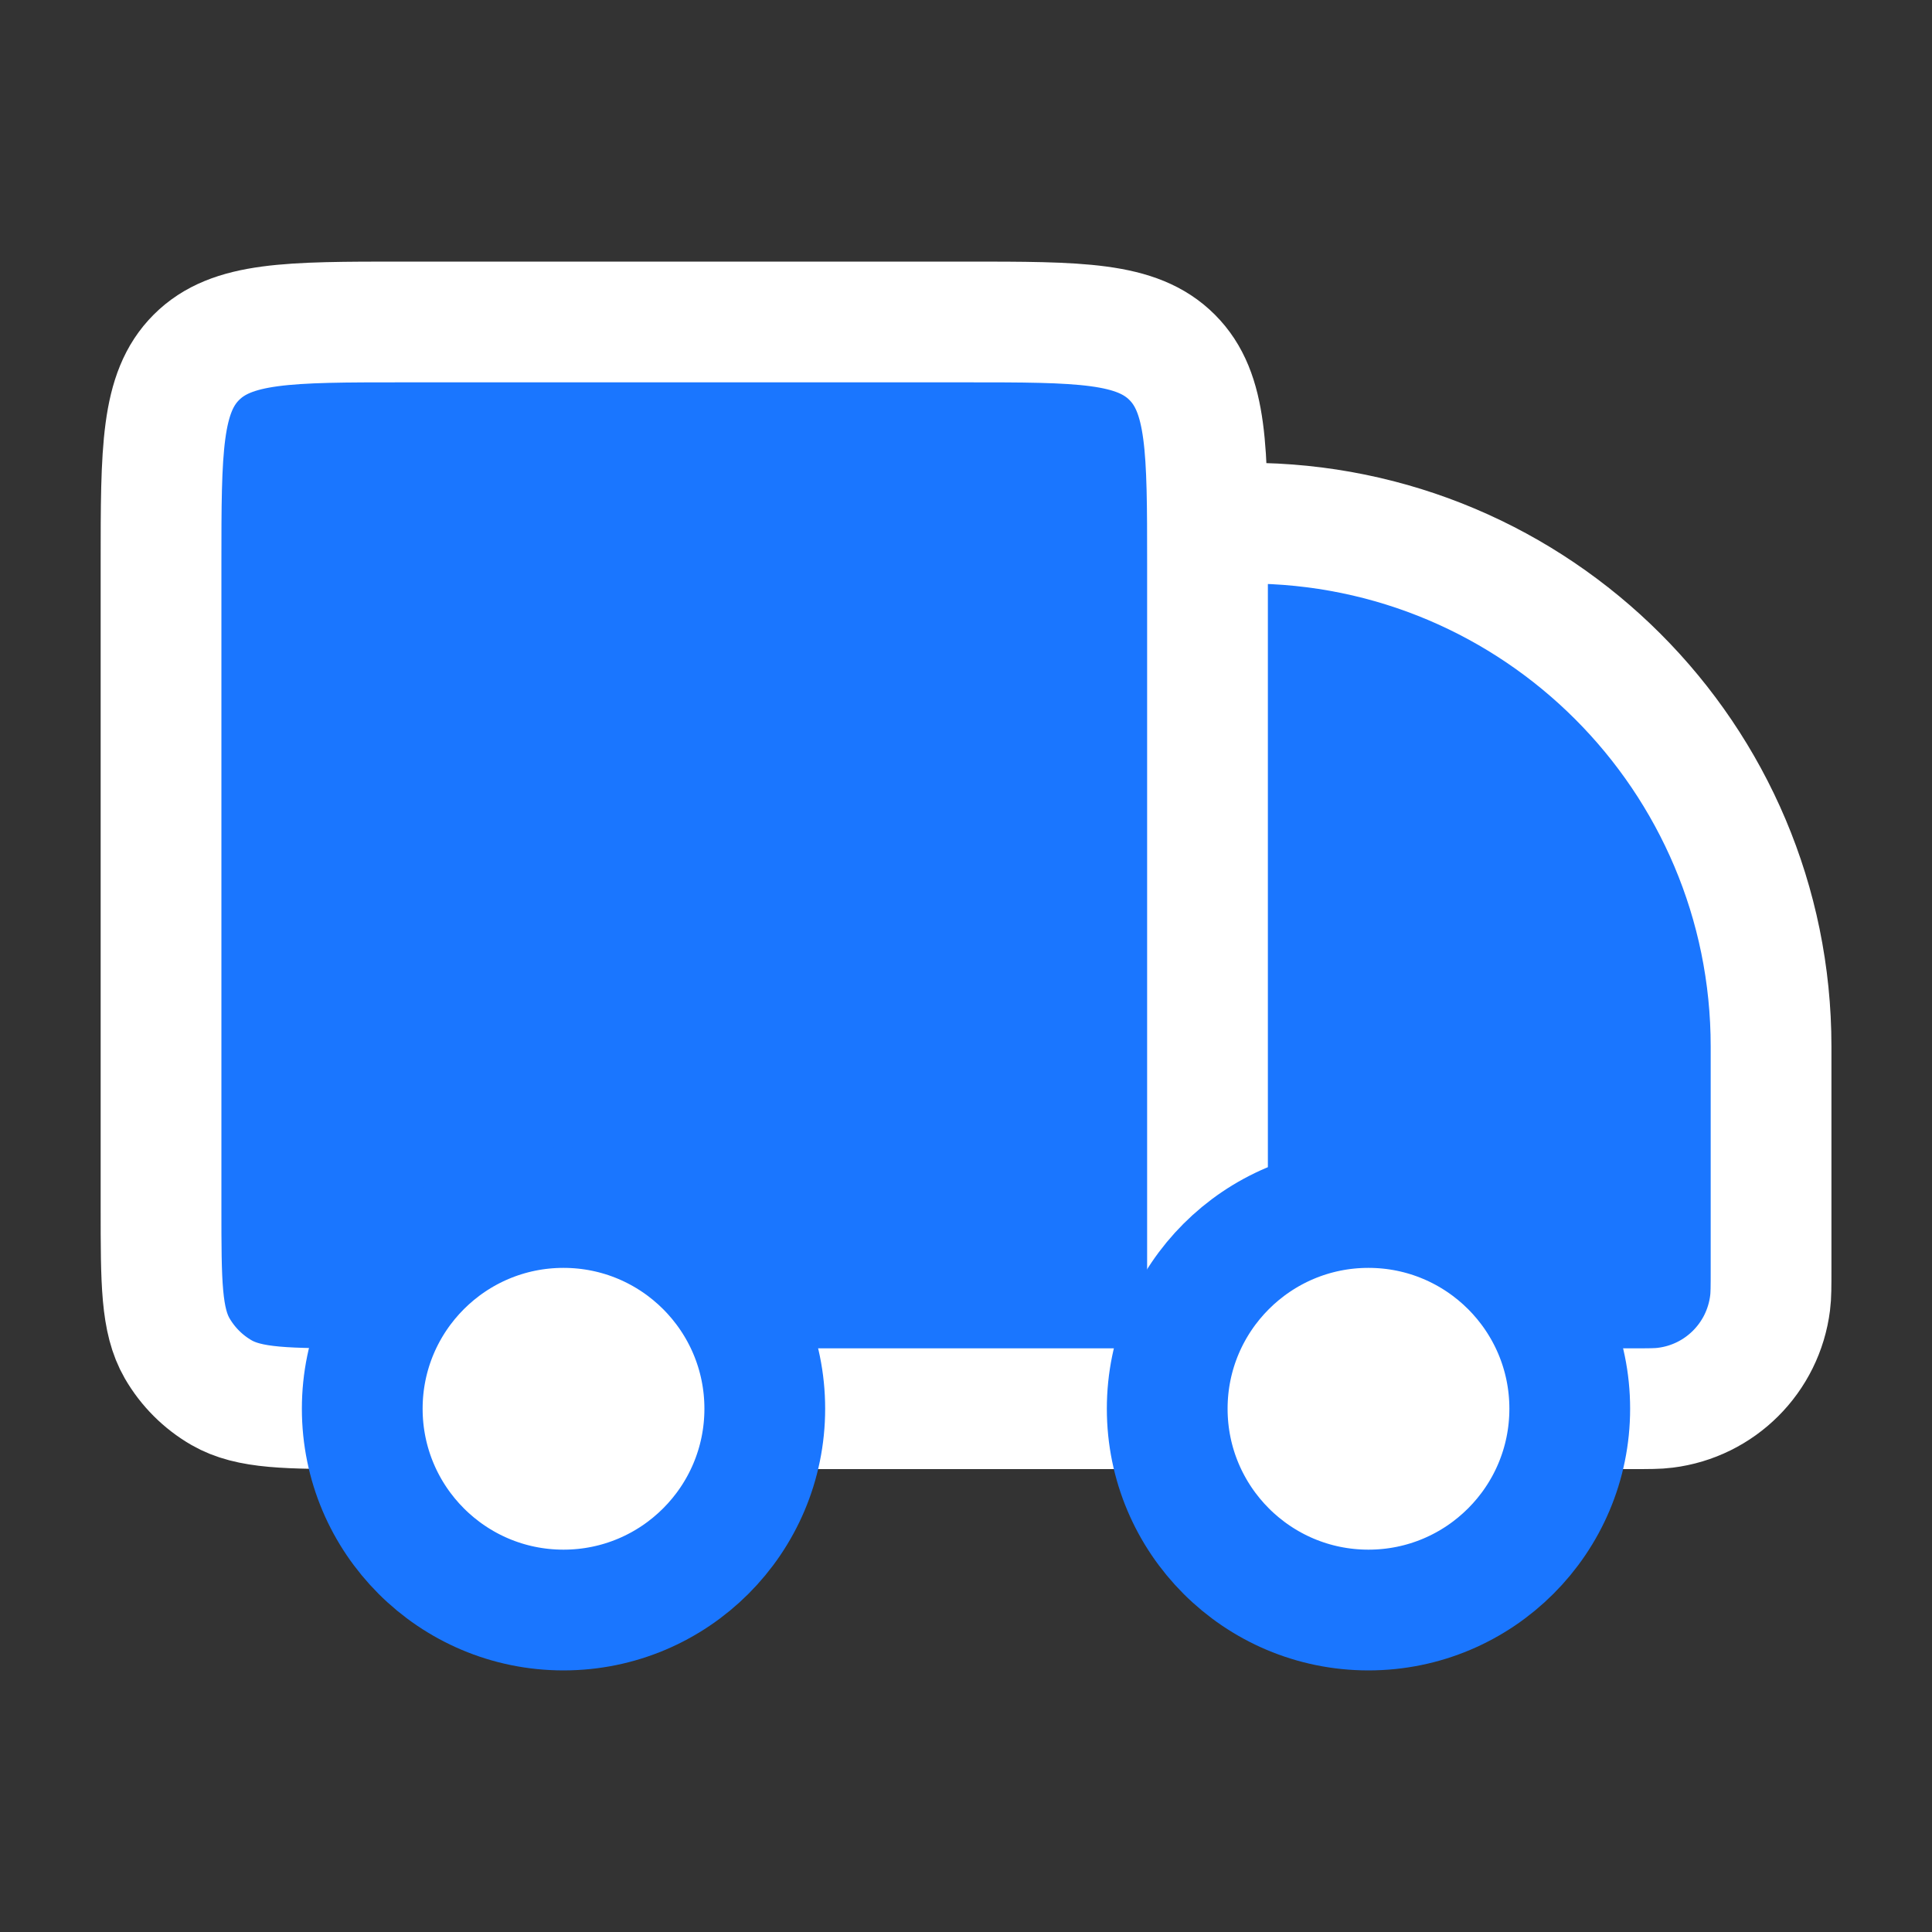 <svg width="20" height="20" viewBox="0 0 20 20" fill="none" xmlns="http://www.w3.org/2000/svg">
<rect x="0" y="0" width="20" height="20" fill="#333333" stroke="none"/>
<path d="M12.5 14.583H7.917H12.5ZM12.5 14.583H16.886C17.07 14.583 17.161 14.583 17.238 14.573C17.806 14.503 18.253 14.056 18.324 13.488C18.334 13.411 18.334 13.319 18.334 13.136V10.833C18.334 7.842 15.909 5.416 12.917 5.416M12.5 14.583V5.833C12.5 4.655 12.5 4.065 12.134 3.699C11.768 3.333 11.179 3.333 10 3.333H4.167C2.988 3.333 2.399 3.333 2.033 3.699C1.667 4.065 1.667 4.655 1.667 5.833V12.5C1.667 13.279 1.667 13.668 1.834 13.958C1.944 14.148 2.102 14.306 2.292 14.416C2.582 14.583 2.971 14.583 3.75 14.583" fill="#1A76FF"/>
<path d="M12.5 14.583H7.917M12.5 14.583H16.886C17.07 14.583 17.161 14.583 17.238 14.573C17.806 14.503 18.253 14.056 18.324 13.488C18.334 13.411 18.334 13.319 18.334 13.136V10.833C18.334 7.842 15.909 5.416 12.917 5.416M12.5 14.583V5.833C12.5 4.655 12.5 4.065 12.134 3.699C11.768 3.333 11.179 3.333 10 3.333H4.167C2.988 3.333 2.399 3.333 2.033 3.699C1.667 4.065 1.667 4.655 1.667 5.833V12.5C1.667 13.279 1.667 13.668 1.834 13.958C1.944 14.148 2.102 14.306 2.292 14.416C2.582 14.583 2.971 14.583 3.75 14.583" stroke="white" stroke-width="1.25" stroke-linecap="round" stroke-linejoin="round"/>
<path d="M7.917 14.583C7.917 15.734 6.984 16.667 5.833 16.667C4.683 16.667 3.75 15.734 3.75 14.583C3.75 13.433 4.683 12.5 5.833 12.5C6.984 12.5 7.917 13.433 7.917 14.583Z" fill="white" stroke="#1A76FF" stroke-width="1.25"/>
<path d="M16.25 14.583C16.25 15.734 15.317 16.667 14.166 16.667C13.016 16.667 12.083 15.734 12.083 14.583C12.083 13.433 13.016 12.5 14.166 12.5C15.317 12.5 16.25 13.433 16.25 14.583Z" fill="white" stroke="#1A76FF" stroke-width="1.25"/>
</svg>
